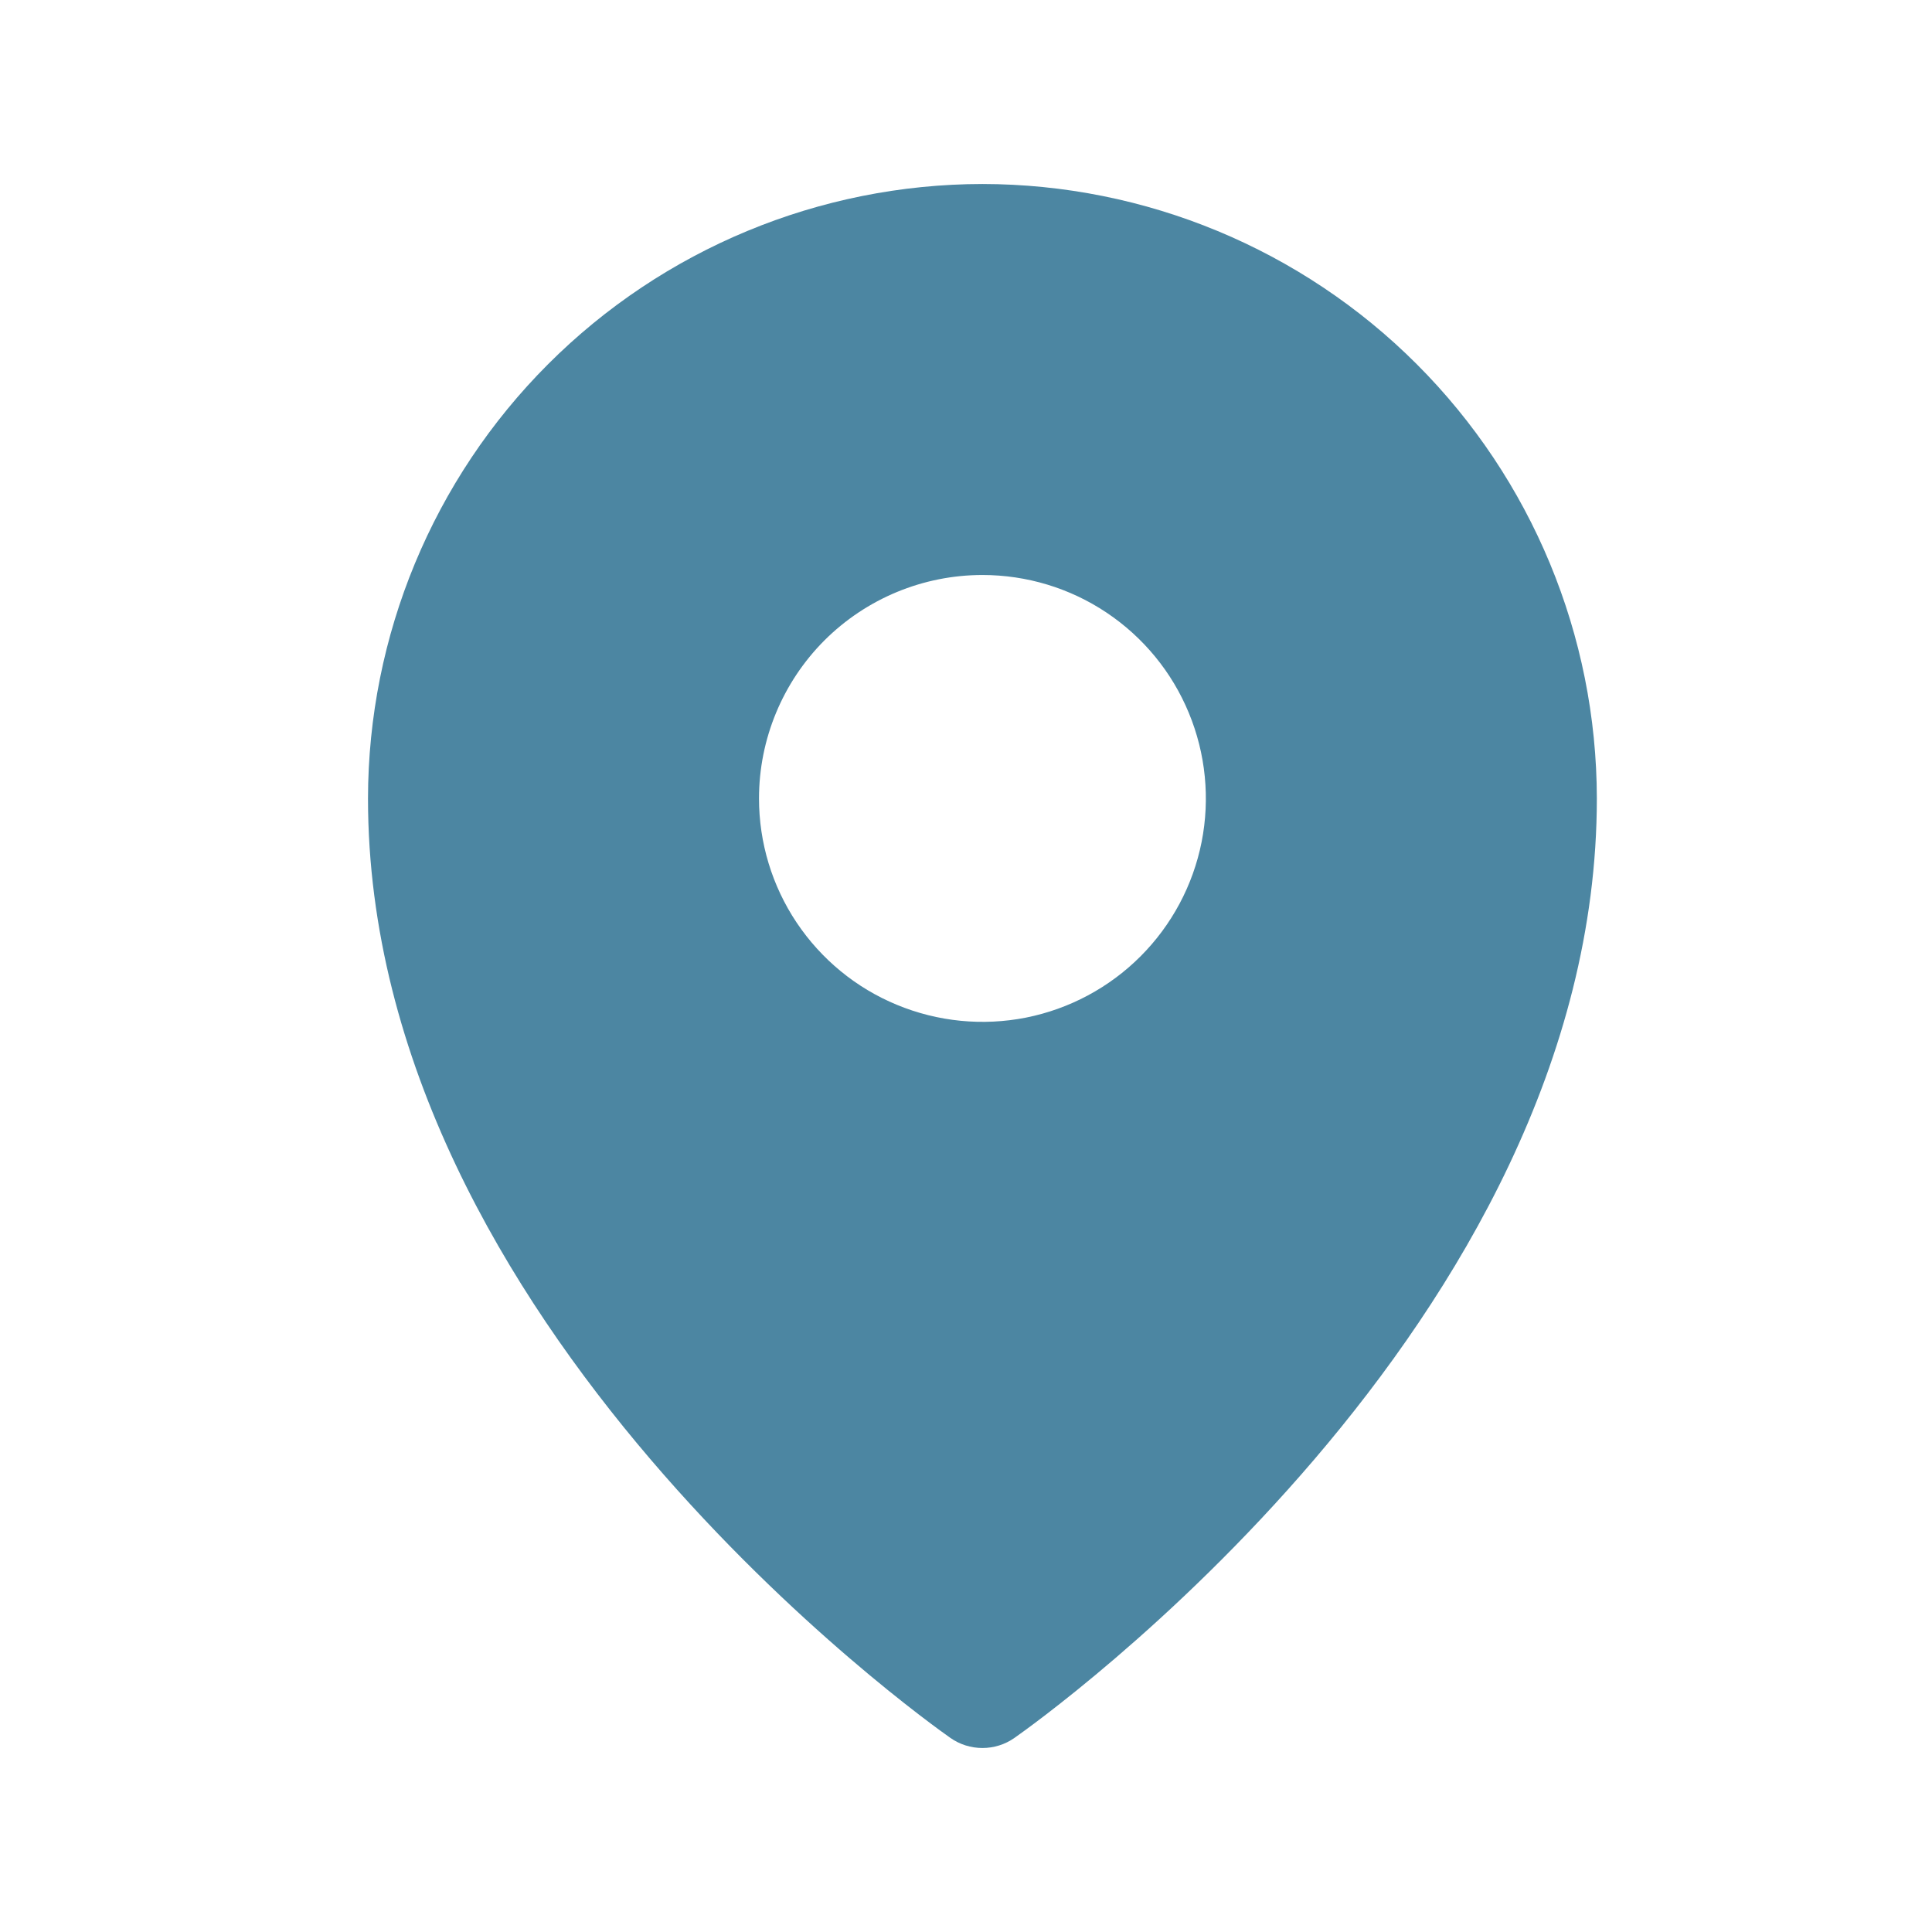 <?xml version="1.0" encoding="UTF-8"?> <svg xmlns="http://www.w3.org/2000/svg" width="21" height="21" viewBox="0 0 21 21" fill="none"><path d="M10.679 2C8.908 2.002 7.21 2.706 5.958 3.958C4.706 5.21 4.002 6.908 4 8.679C4 14.393 10.072 18.709 10.33 18.89C10.432 18.962 10.554 19 10.679 19C10.803 19 10.925 18.962 11.027 18.89C11.286 18.709 17.357 14.393 17.357 8.679C17.355 6.908 16.651 5.21 15.399 3.958C14.147 2.706 12.449 2.002 10.679 2ZM10.679 6.25C11.159 6.25 11.629 6.392 12.028 6.659C12.427 6.926 12.739 7.305 12.922 7.749C13.106 8.193 13.154 8.681 13.061 9.152C12.967 9.624 12.736 10.056 12.396 10.396C12.056 10.736 11.623 10.967 11.152 11.061C10.681 11.154 10.193 11.106 9.749 10.922C9.305 10.739 8.926 10.427 8.659 10.028C8.392 9.629 8.25 9.159 8.25 8.679C8.25 8.035 8.506 7.417 8.961 6.961C9.417 6.506 10.034 6.25 10.679 6.25Z" fill="#4C86A2"></path></svg> 